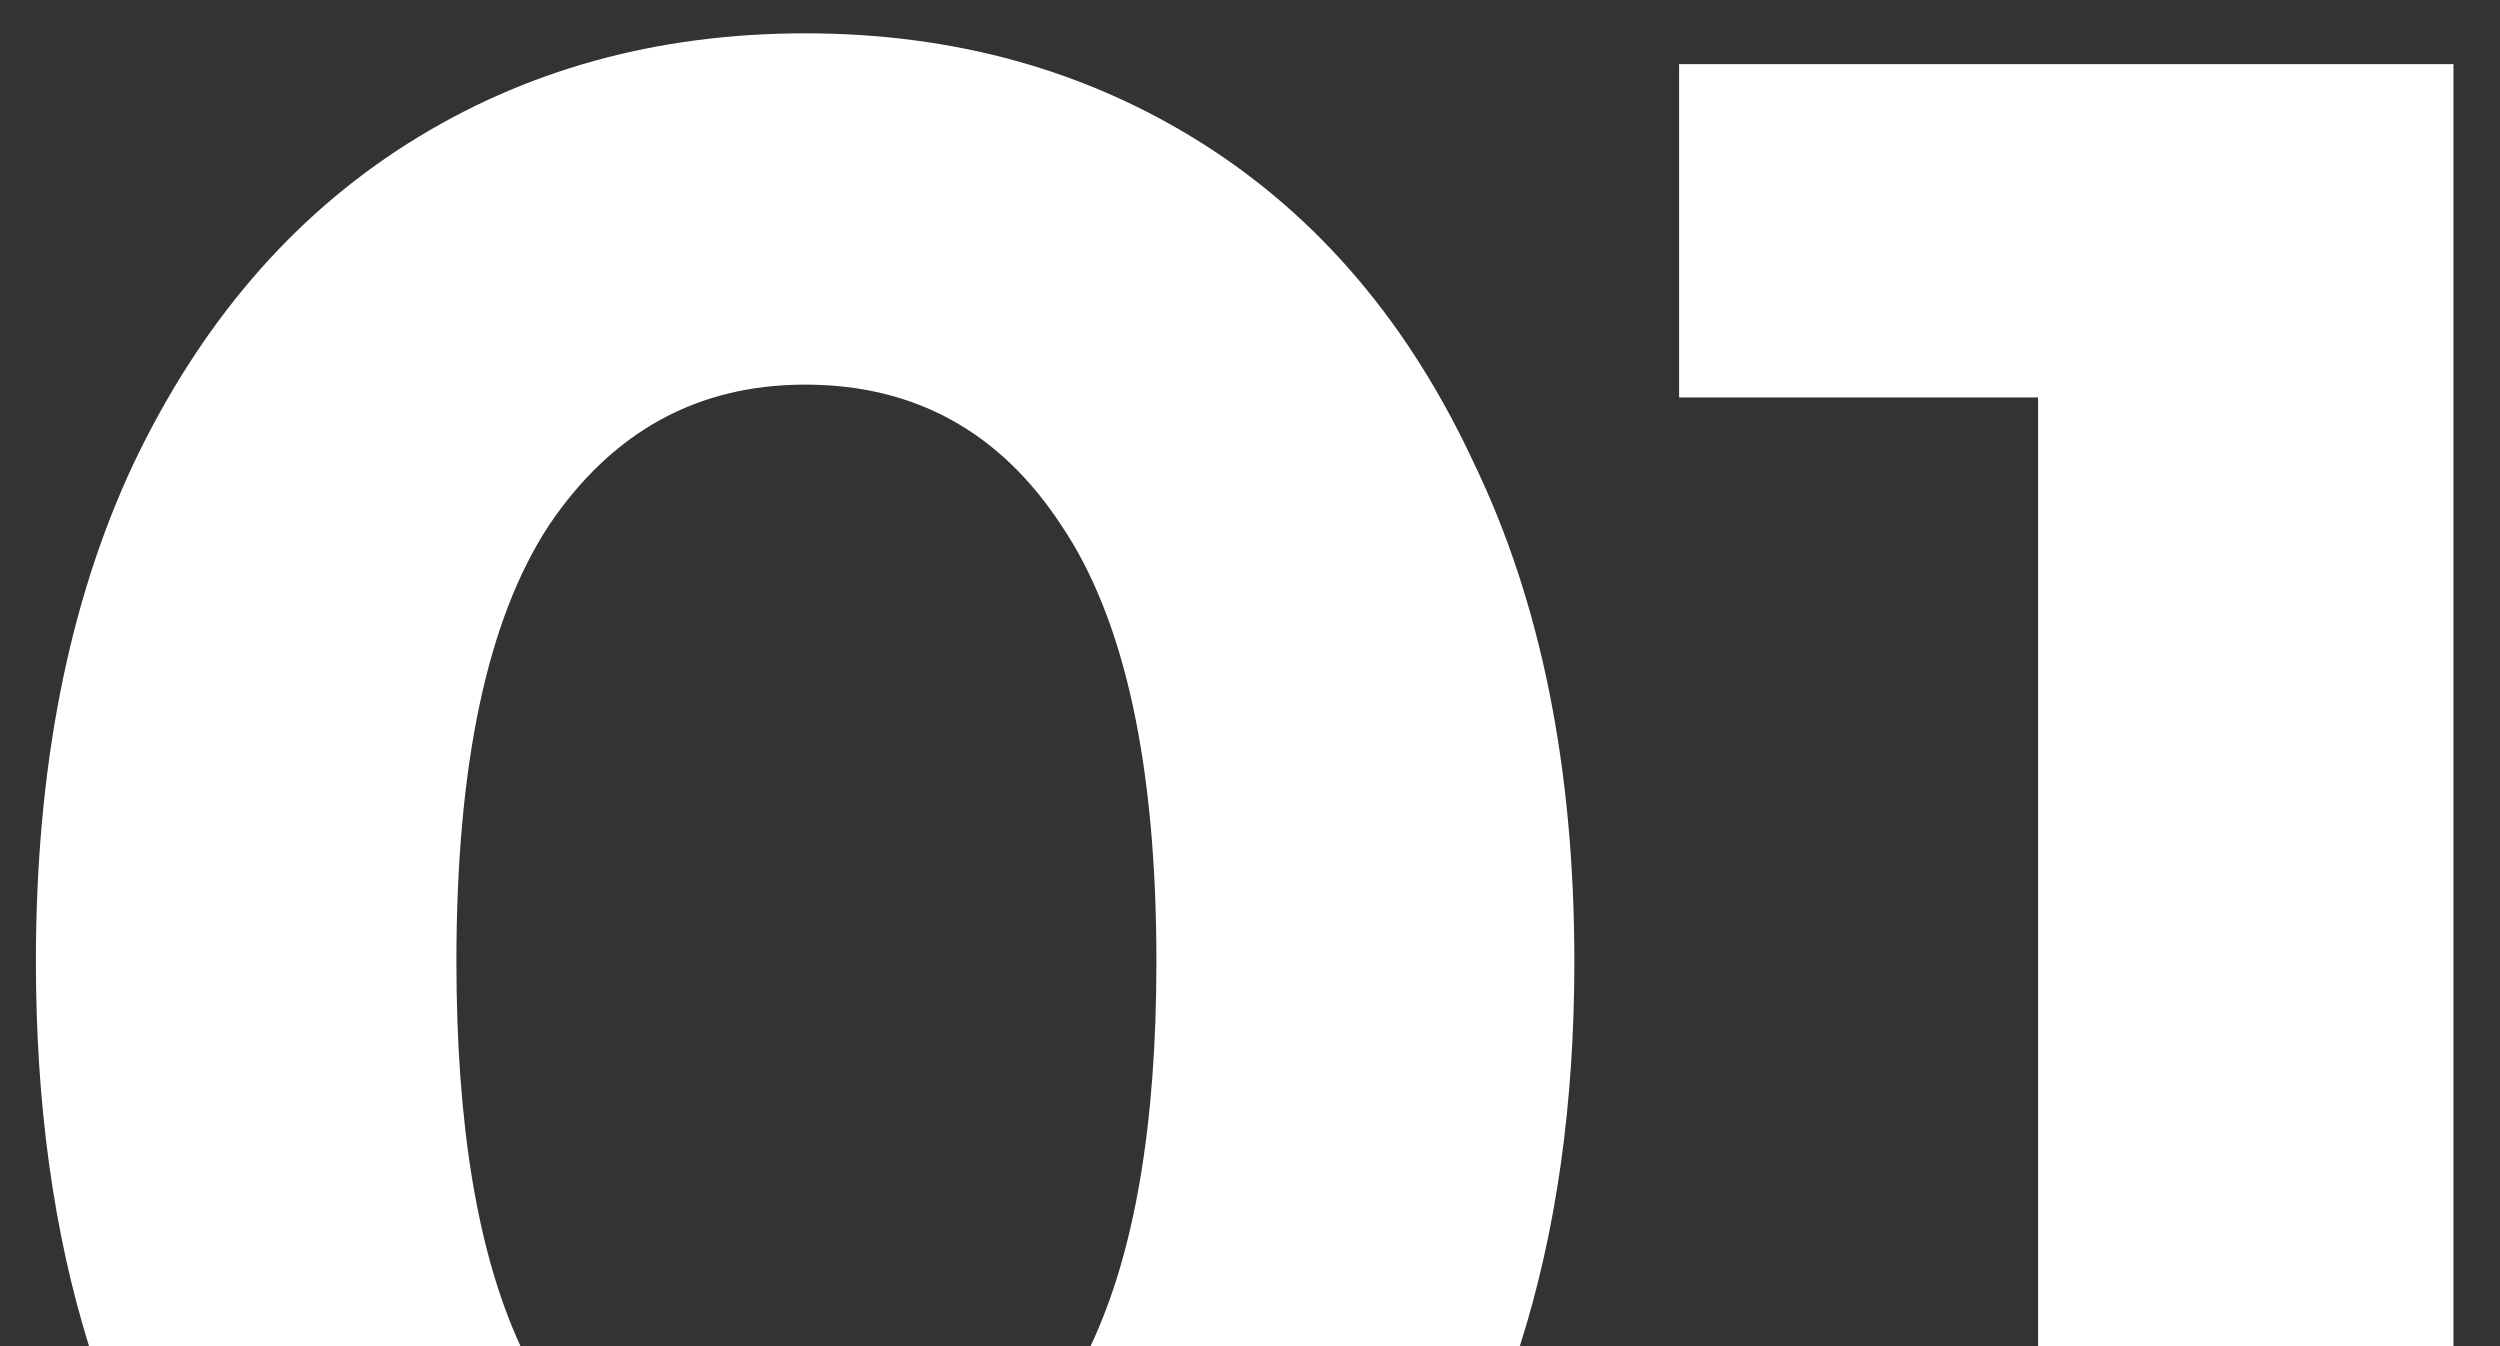 <?xml version="1.0" encoding="UTF-8"?> <svg xmlns="http://www.w3.org/2000/svg" width="39" height="21" viewBox="0 0 39 21" fill="none"><rect x="0" y="0" width="39" height="21" fill="#333333" stroke="none"/><path fill-rule="evenodd" clip-rule="evenodd" d="M23.709 21C24.276 19.225 24.56 17.225 24.56 15C24.56 11.987 24.04 9.4 23 7.24C21.987 5.053 20.573 3.387 18.76 2.24C16.947 1.093 14.88 0.52 12.56 0.52C10.24 0.52 8.173 1.093 6.36 2.24C4.547 3.387 3.12 5.053 2.08 7.24C1.067 9.4 0.56 11.987 0.56 15C0.56 17.225 0.836 19.225 1.389 21H8.12C7.453 19.556 7.12 17.556 7.12 15C7.12 11.933 7.6 9.667 8.56 8.2C9.547 6.733 10.88 6 12.56 6C14.267 6 15.6 6.733 16.56 8.2C17.547 9.667 18.04 11.933 18.04 15C18.04 17.556 17.697 19.556 17.012 21H23.709ZM38.274 21H31.794V6.2H26.194V1H38.274V21Z" fill="white"></path></svg> 